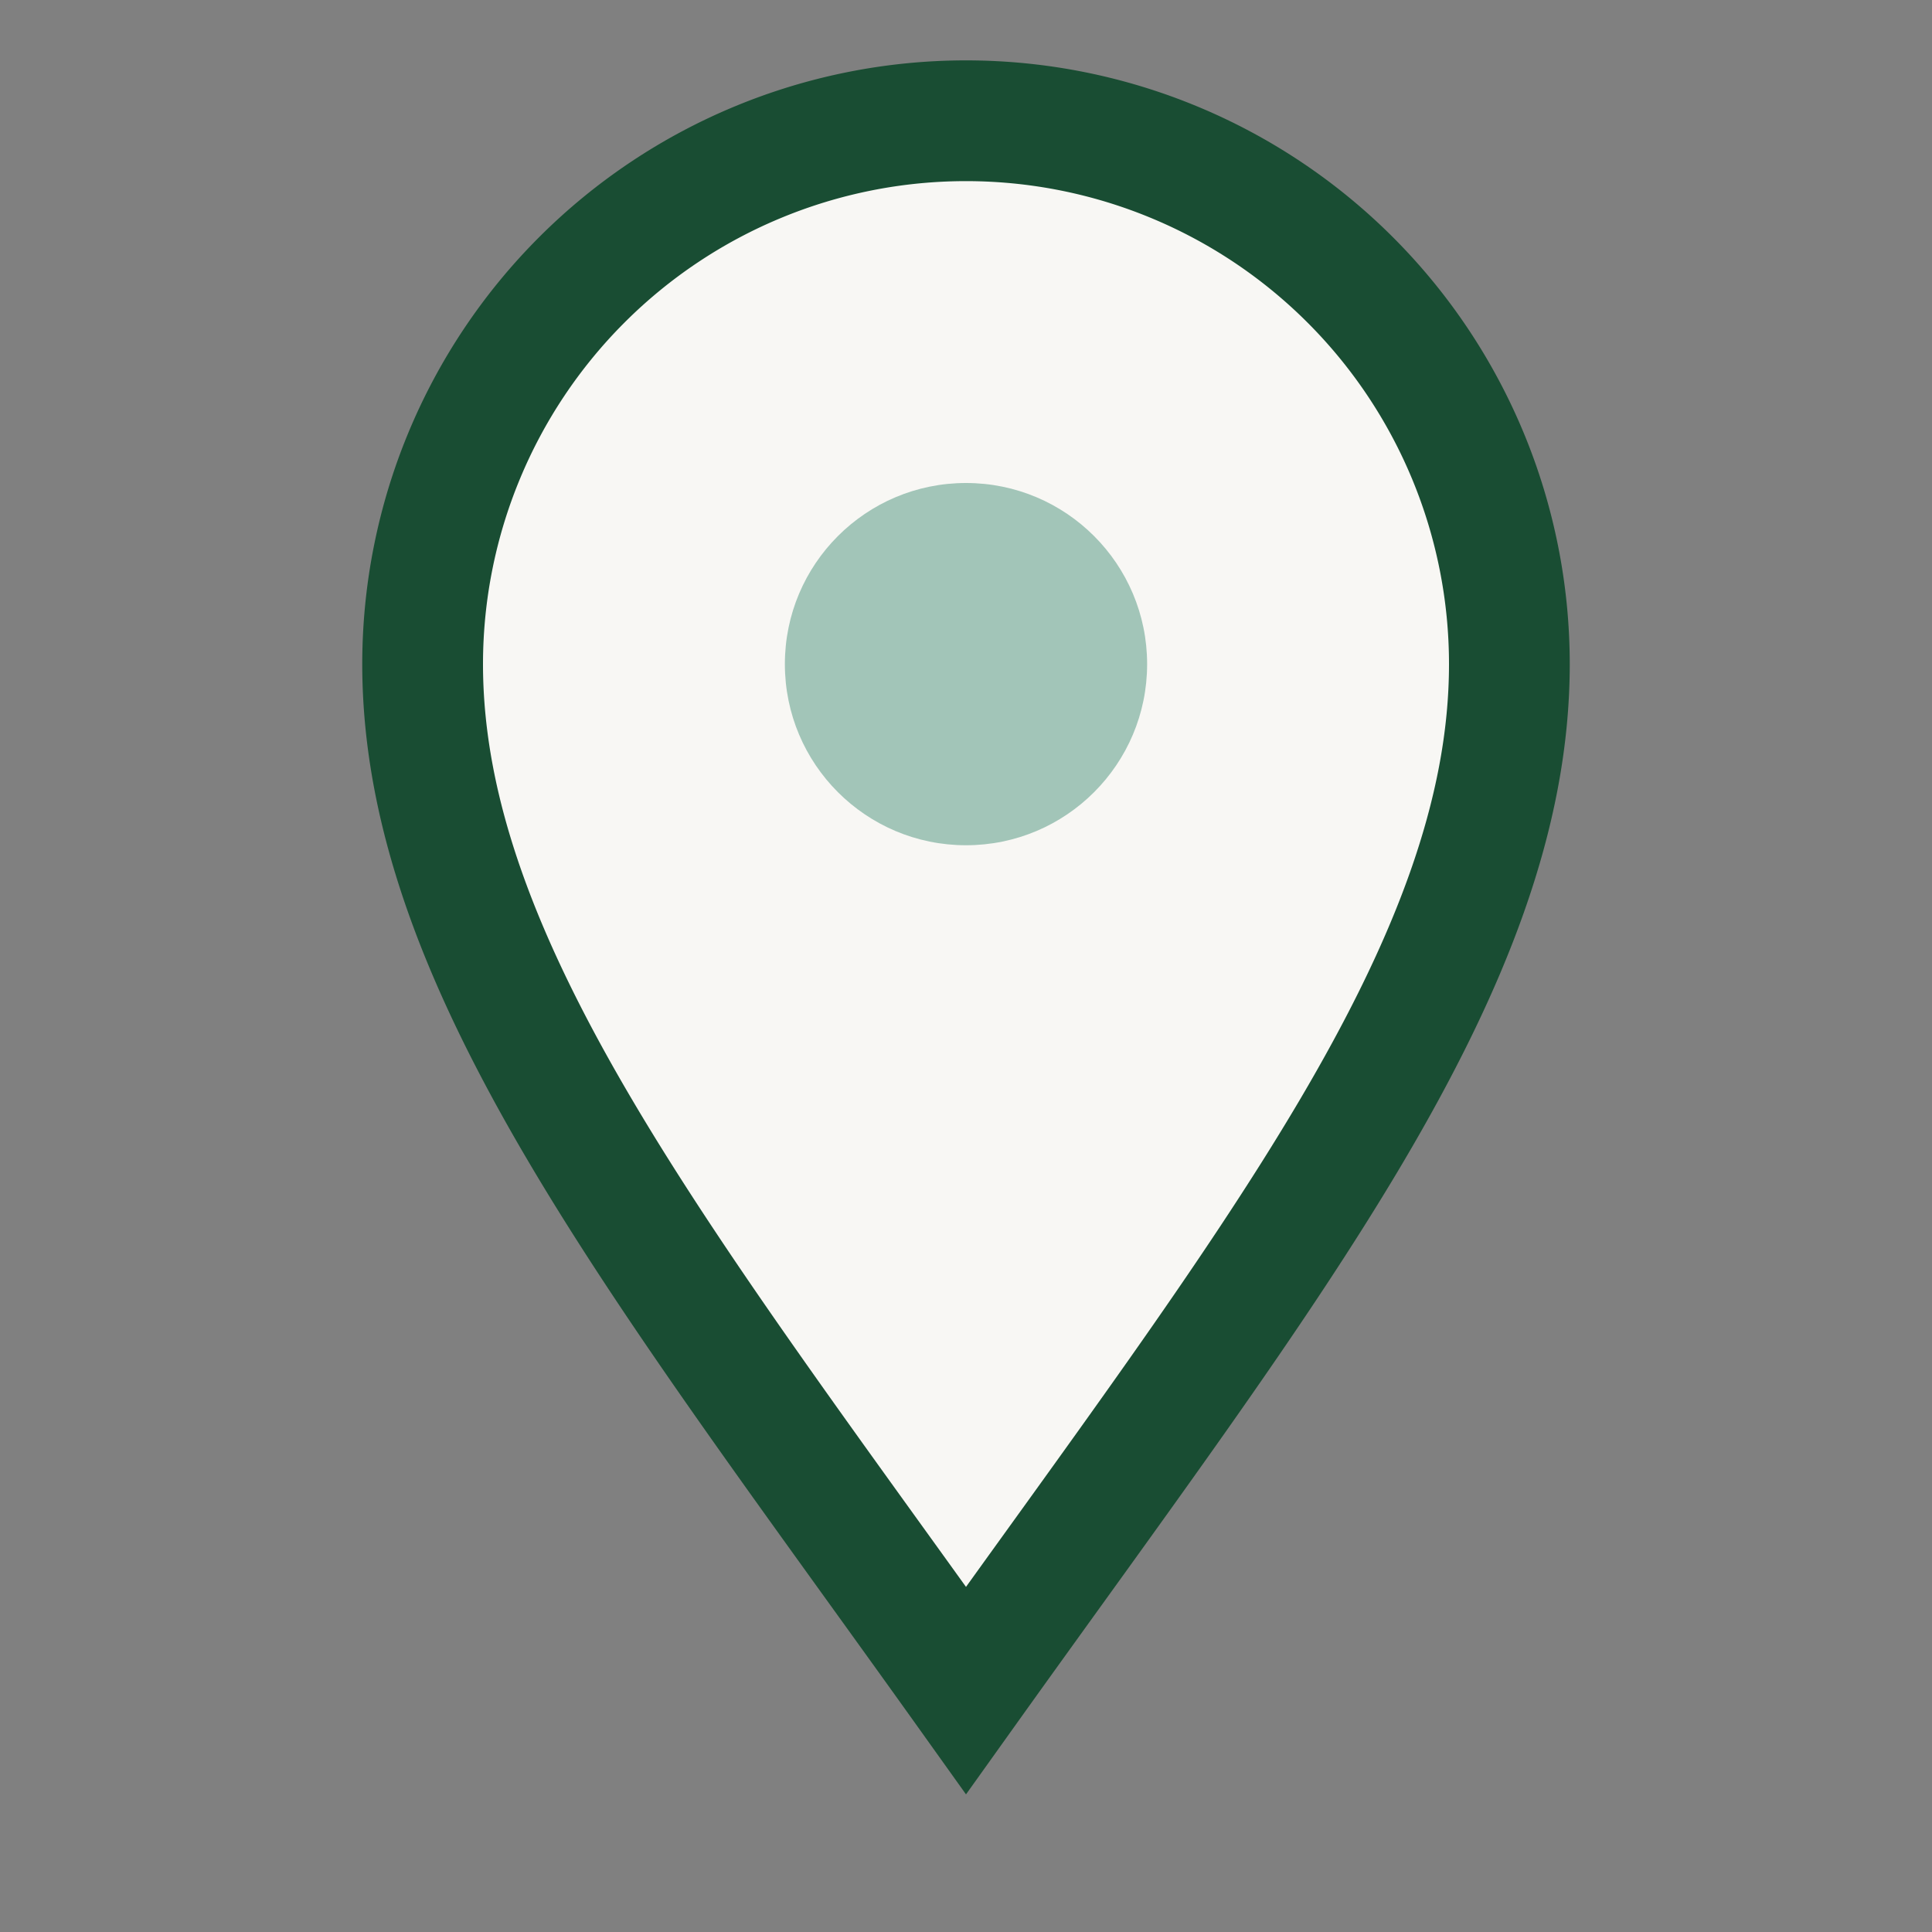 <?xml version="1.0" encoding="UTF-8"?>
<svg xmlns="http://www.w3.org/2000/svg" width="32" height="32" viewBox="0 0 32 32"><rect x="0" y="0" width="32" height="32" fill="#808080" stroke="none"/><path d="M16 28c5-7 9-12 9-17a9 9 0 10-18 0c0 5 4 10 9 17z" fill="#F8F7F4" stroke="#194D33" stroke-width="2"/><circle cx="16" cy="11" r="3" fill="#A2C5B8"/></svg>